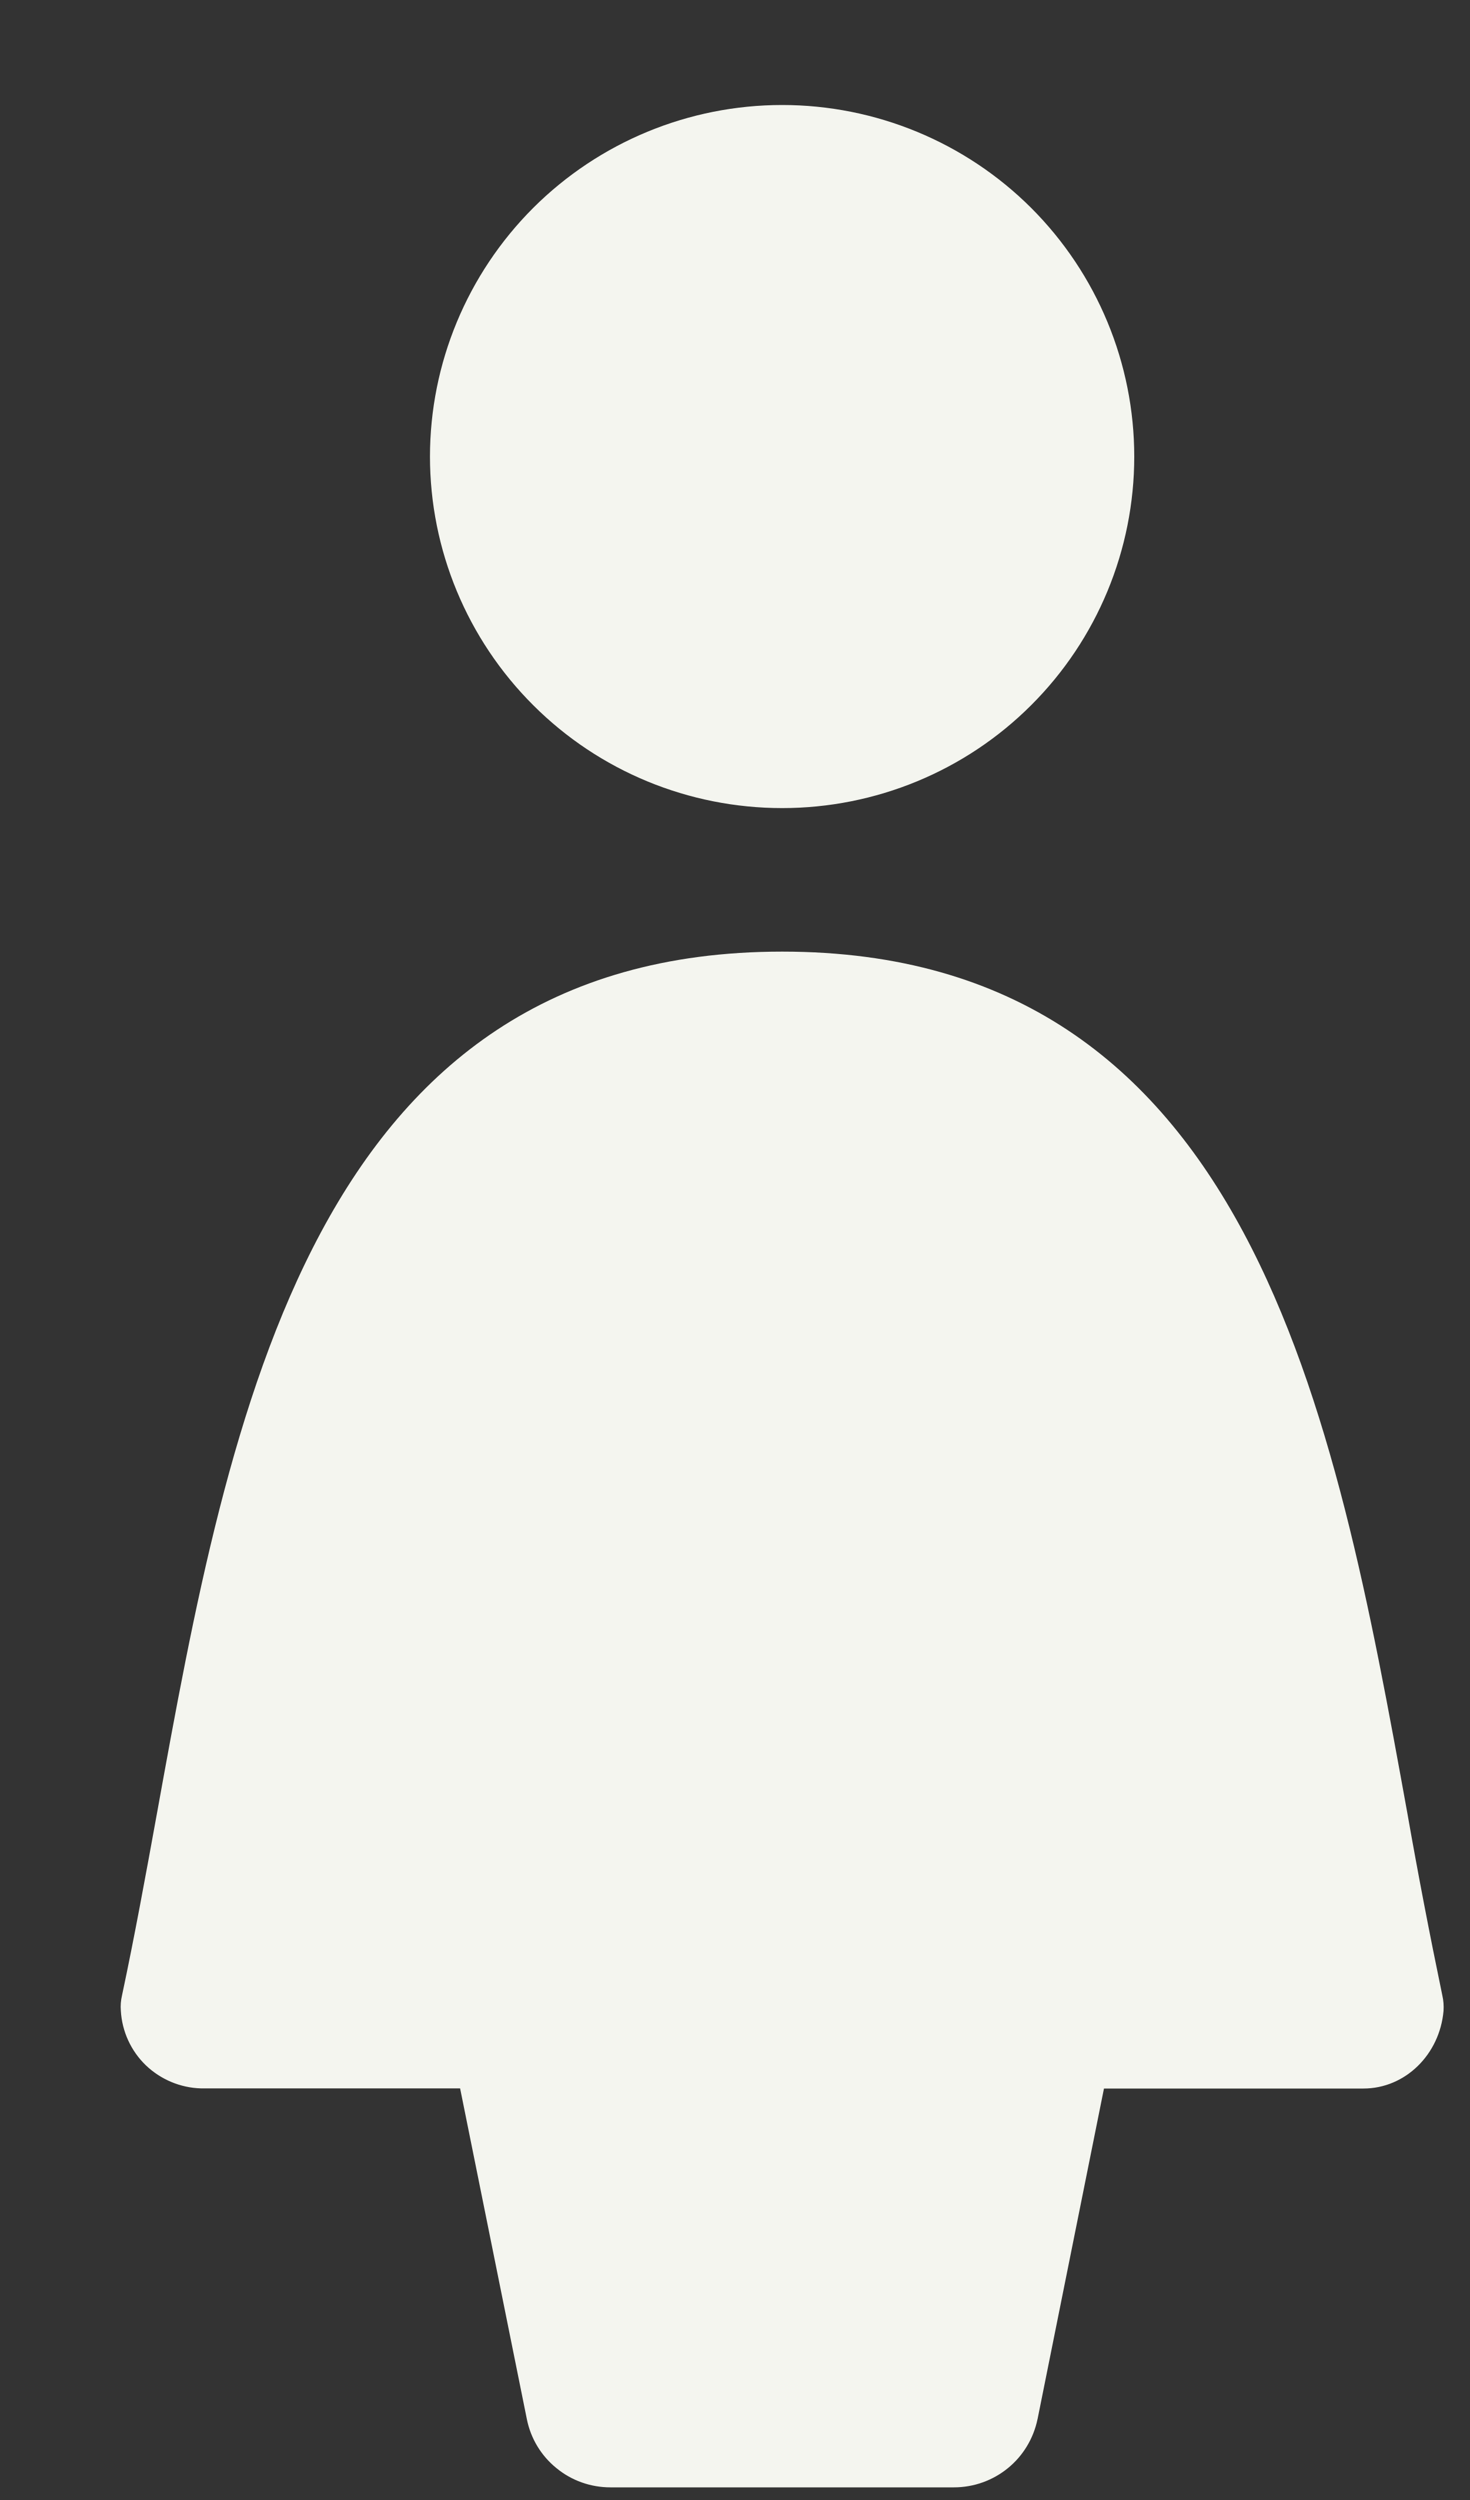 <?xml version="1.0" encoding="UTF-8"?>
<svg xmlns="http://www.w3.org/2000/svg" width="10" height="17" viewBox="0 0 10 17" fill="none">
  <rect x="0" y="0" width="10" height="17" fill="#333333" stroke="none"/>
  <path fill-rule="evenodd" clip-rule="evenodd" d="M7.716 3.105C7.716 3.739 7.464 4.347 7.015 4.795C6.566 5.244 5.956 5.495 5.321 5.495C4.685 5.495 4.076 5.244 3.627 4.795C3.178 4.347 2.925 3.739 2.925 3.105C2.925 2.471 3.178 1.863 3.627 1.414C4.076 0.966 4.685 0.714 5.321 0.714C5.956 0.714 6.566 0.966 7.015 1.414C7.464 1.863 7.716 2.471 7.716 3.105ZM7.058 16.451L7.51 14.202H9.275C9.56 14.202 9.794 13.97 9.82 13.674C9.822 13.639 9.82 13.604 9.812 13.57C9.726 13.156 9.646 12.741 9.573 12.325C9.08 9.608 8.51 6.471 5.321 6.471C2.132 6.471 1.561 9.608 1.069 12.324C0.991 12.754 0.914 13.174 0.83 13.569C0.822 13.603 0.819 13.638 0.822 13.673C0.83 13.813 0.89 13.945 0.991 14.043C1.092 14.14 1.226 14.197 1.367 14.201H3.13L3.584 16.45C3.61 16.581 3.681 16.699 3.785 16.783C3.888 16.868 4.018 16.914 4.152 16.914H6.49C6.623 16.914 6.753 16.868 6.857 16.783C6.96 16.699 7.031 16.581 7.058 16.45V16.451Z" fill="#F4F5EF"></path>
</svg>
